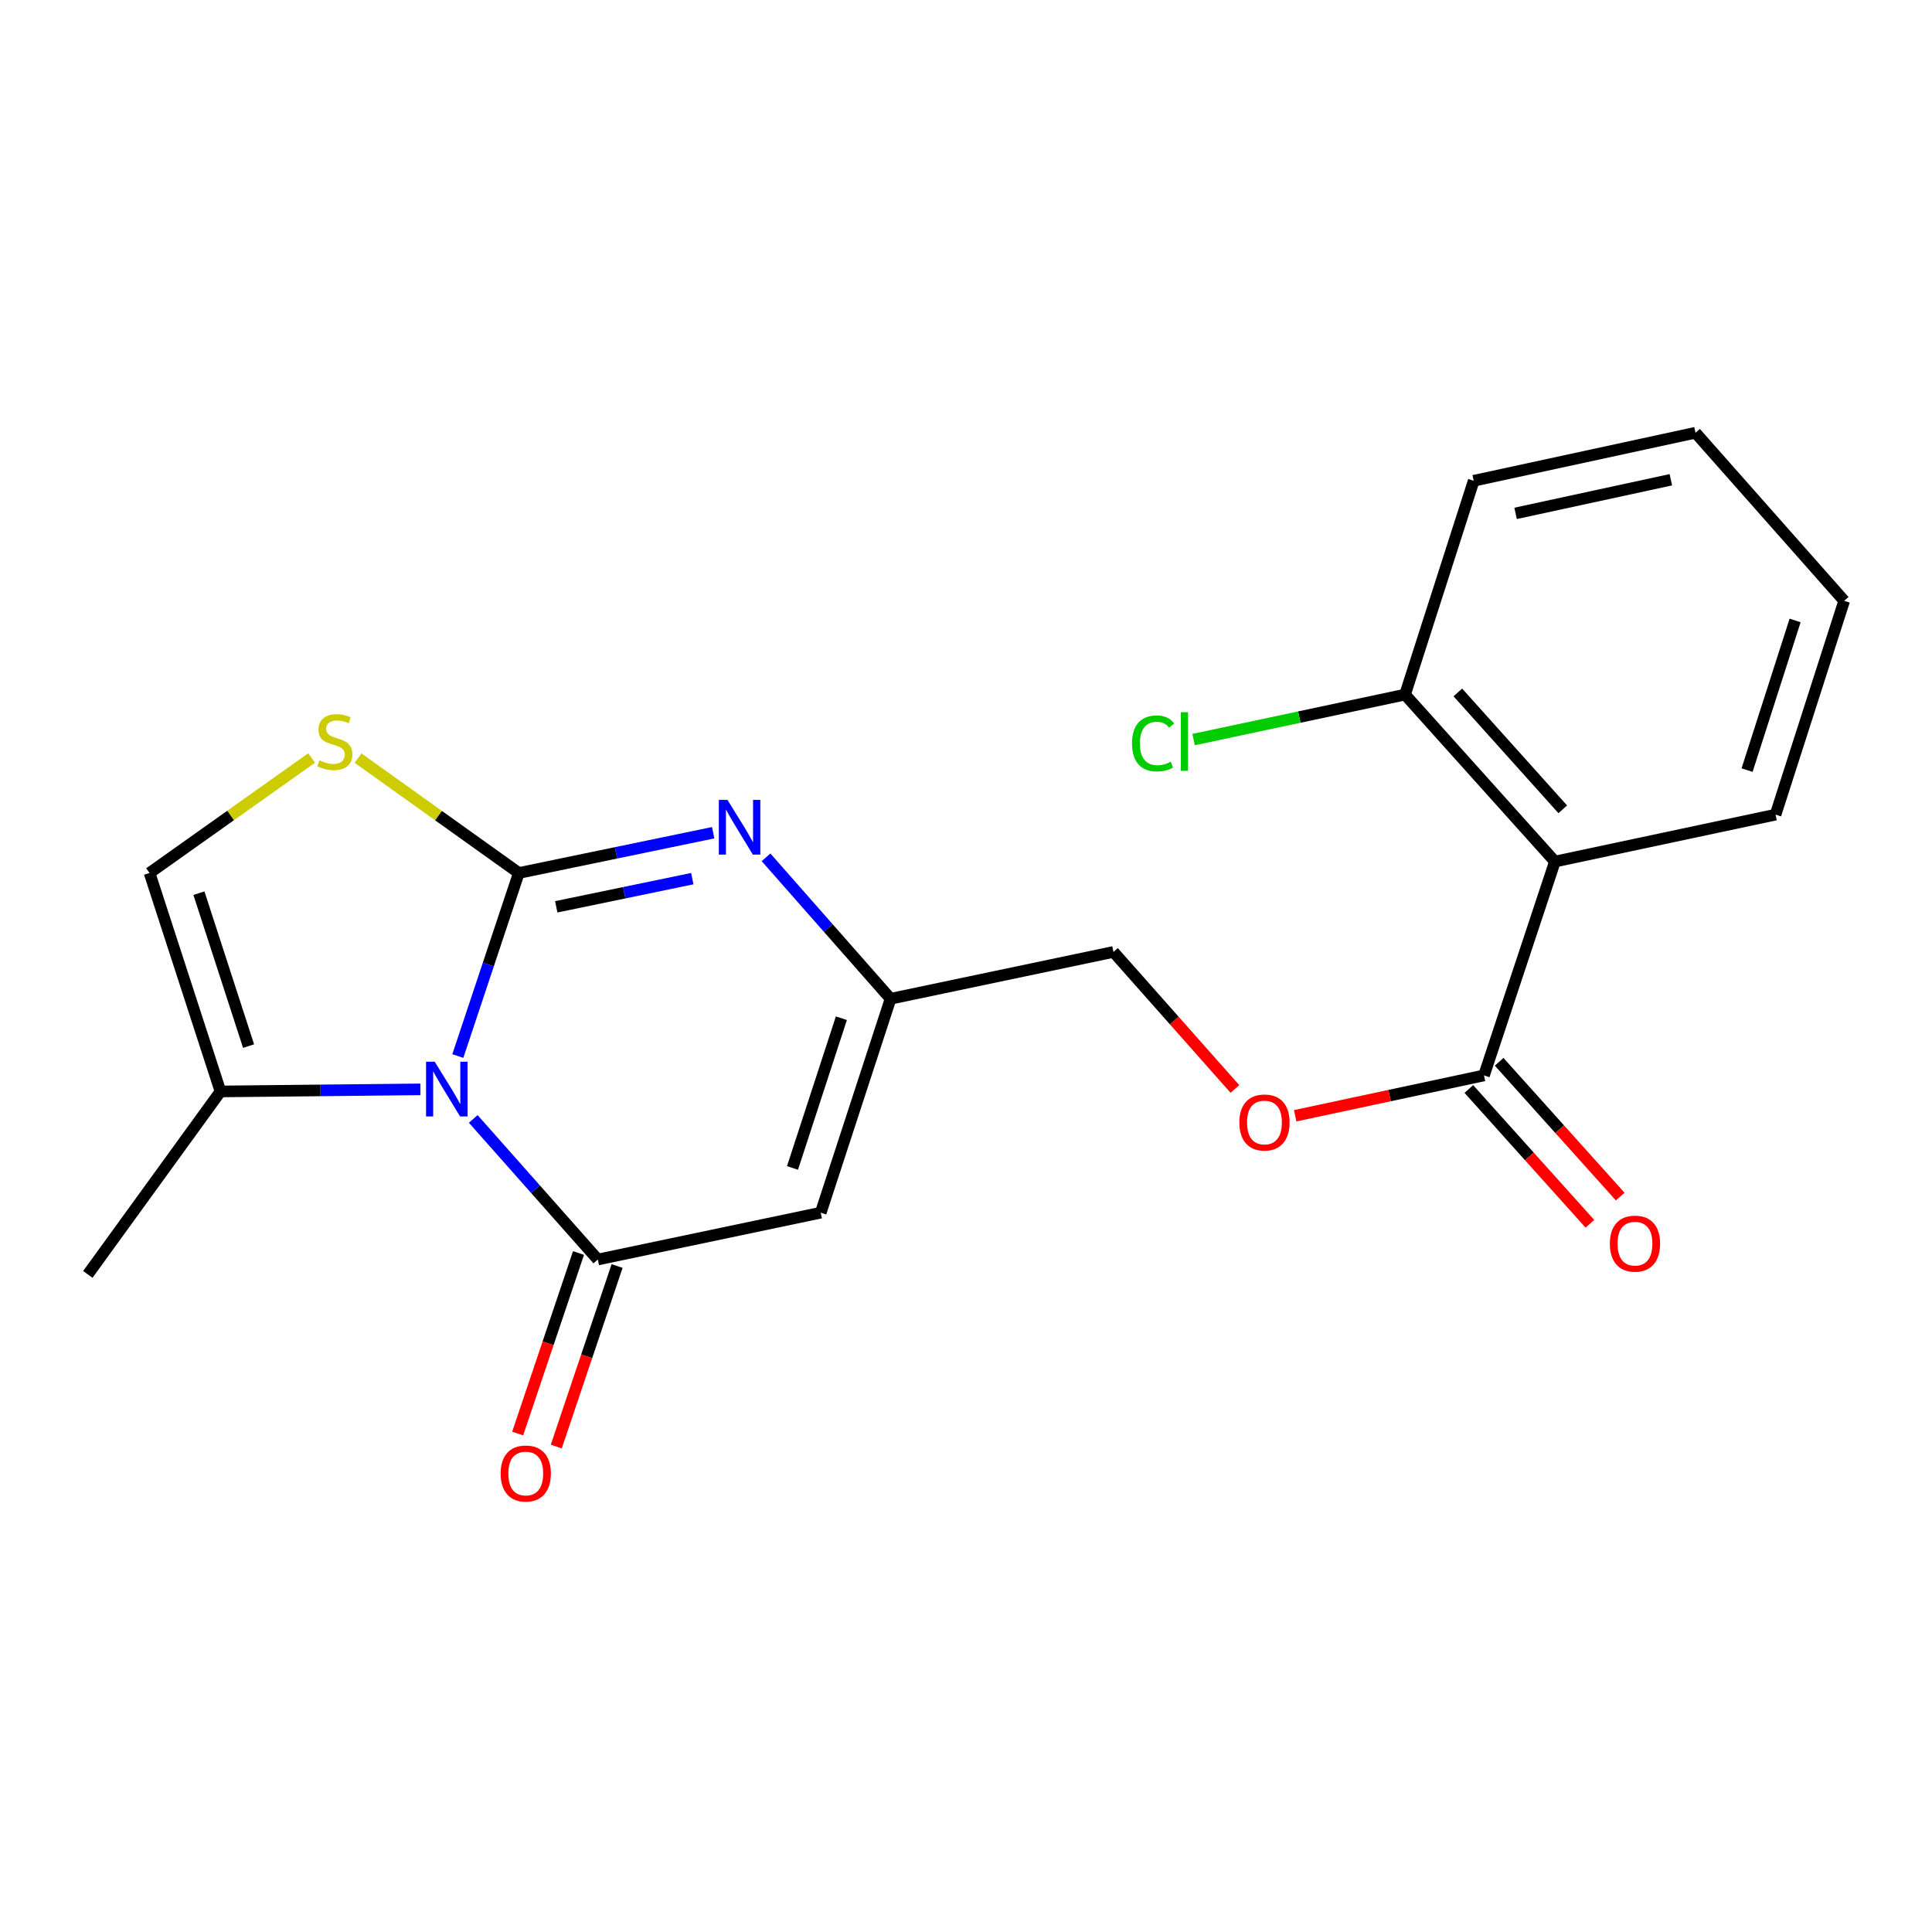 <?xml version='1.0' encoding='iso-8859-1'?>
<svg version='1.1' baseProfile='full'
              xmlns='http://www.w3.org/2000/svg'
                      xmlns:rdkit='http://www.rdkit.org/xml'
                      xmlns:xlink='http://www.w3.org/1999/xlink'
                  xml:space='preserve'
width='1000px' height='1000px' viewBox='0 0 1000 1000'>
<!-- END OF HEADER -->
<rect style='opacity:1.0;fill:#FFFFFF;stroke:none' width='1000' height='1000' x='0' y='0'> </rect>
<path class='bond-0' d='M 268.546,451.856 L 252.758,499.23' style='fill:none;fill-rule:evenodd;stroke:#000000;stroke-width:6px;stroke-linecap:butt;stroke-linejoin:miter;stroke-opacity:1' />
<path class='bond-0' d='M 252.758,499.23 L 236.97,546.604' style='fill:none;fill-rule:evenodd;stroke:#0000FF;stroke-width:6px;stroke-linecap:butt;stroke-linejoin:miter;stroke-opacity:1' />
<path class='bond-2' d='M 268.546,451.856 L 318.846,441.436' style='fill:none;fill-rule:evenodd;stroke:#000000;stroke-width:6px;stroke-linecap:butt;stroke-linejoin:miter;stroke-opacity:1' />
<path class='bond-2' d='M 318.846,441.436 L 369.146,431.016' style='fill:none;fill-rule:evenodd;stroke:#0000FF;stroke-width:6px;stroke-linecap:butt;stroke-linejoin:miter;stroke-opacity:1' />
<path class='bond-2' d='M 287.912,469.372 L 323.122,462.078' style='fill:none;fill-rule:evenodd;stroke:#000000;stroke-width:6px;stroke-linecap:butt;stroke-linejoin:miter;stroke-opacity:1' />
<path class='bond-2' d='M 323.122,462.078 L 358.332,454.784' style='fill:none;fill-rule:evenodd;stroke:#0000FF;stroke-width:6px;stroke-linecap:butt;stroke-linejoin:miter;stroke-opacity:1' />
<path class='bond-4' d='M 268.546,451.856 L 226.931,422.123' style='fill:none;fill-rule:evenodd;stroke:#000000;stroke-width:6px;stroke-linecap:butt;stroke-linejoin:miter;stroke-opacity:1' />
<path class='bond-4' d='M 226.931,422.123 L 185.315,392.39' style='fill:none;fill-rule:evenodd;stroke:#CCCC00;stroke-width:6px;stroke-linecap:butt;stroke-linejoin:miter;stroke-opacity:1' />
<path class='bond-1' d='M 244.955,579.16 L 277.187,615.541' style='fill:none;fill-rule:evenodd;stroke:#0000FF;stroke-width:6px;stroke-linecap:butt;stroke-linejoin:miter;stroke-opacity:1' />
<path class='bond-1' d='M 277.187,615.541 L 309.419,651.923' style='fill:none;fill-rule:evenodd;stroke:#000000;stroke-width:6px;stroke-linecap:butt;stroke-linejoin:miter;stroke-opacity:1' />
<path class='bond-6' d='M 217.6,563.854 L 165.859,564.392' style='fill:none;fill-rule:evenodd;stroke:#0000FF;stroke-width:6px;stroke-linecap:butt;stroke-linejoin:miter;stroke-opacity:1' />
<path class='bond-6' d='M 165.859,564.392 L 114.119,564.93' style='fill:none;fill-rule:evenodd;stroke:#000000;stroke-width:6px;stroke-linecap:butt;stroke-linejoin:miter;stroke-opacity:1' />
<path class='bond-10' d='M 299.431,648.557 L 283.69,695.274' style='fill:none;fill-rule:evenodd;stroke:#000000;stroke-width:6px;stroke-linecap:butt;stroke-linejoin:miter;stroke-opacity:1' />
<path class='bond-10' d='M 283.69,695.274 L 267.95,741.991' style='fill:none;fill-rule:evenodd;stroke:#FF0000;stroke-width:6px;stroke-linecap:butt;stroke-linejoin:miter;stroke-opacity:1' />
<path class='bond-10' d='M 319.408,655.288 L 303.668,702.005' style='fill:none;fill-rule:evenodd;stroke:#000000;stroke-width:6px;stroke-linecap:butt;stroke-linejoin:miter;stroke-opacity:1' />
<path class='bond-10' d='M 303.668,702.005 L 287.927,748.722' style='fill:none;fill-rule:evenodd;stroke:#FF0000;stroke-width:6px;stroke-linecap:butt;stroke-linejoin:miter;stroke-opacity:1' />
<path class='bond-22' d='M 309.419,651.923 L 424.812,627.68' style='fill:none;fill-rule:evenodd;stroke:#000000;stroke-width:6px;stroke-linecap:butt;stroke-linejoin:miter;stroke-opacity:1' />
<path class='bond-5' d='M 396.5,443.745 L 428.727,480.353' style='fill:none;fill-rule:evenodd;stroke:#0000FF;stroke-width:6px;stroke-linecap:butt;stroke-linejoin:miter;stroke-opacity:1' />
<path class='bond-5' d='M 428.727,480.353 L 460.954,516.96' style='fill:none;fill-rule:evenodd;stroke:#000000;stroke-width:6px;stroke-linecap:butt;stroke-linejoin:miter;stroke-opacity:1' />
<path class='bond-3' d='M 424.812,627.68 L 460.954,516.96' style='fill:none;fill-rule:evenodd;stroke:#000000;stroke-width:6px;stroke-linecap:butt;stroke-linejoin:miter;stroke-opacity:1' />
<path class='bond-3' d='M 410.194,604.53 L 435.493,527.026' style='fill:none;fill-rule:evenodd;stroke:#000000;stroke-width:6px;stroke-linecap:butt;stroke-linejoin:miter;stroke-opacity:1' />
<path class='bond-9' d='M 161.289,392.34 L 119.346,422.098' style='fill:none;fill-rule:evenodd;stroke:#CCCC00;stroke-width:6px;stroke-linecap:butt;stroke-linejoin:miter;stroke-opacity:1' />
<path class='bond-9' d='M 119.346,422.098 L 77.403,451.856' style='fill:none;fill-rule:evenodd;stroke:#000000;stroke-width:6px;stroke-linecap:butt;stroke-linejoin:miter;stroke-opacity:1' />
<path class='bond-14' d='M 460.954,516.96 L 576.335,492.717' style='fill:none;fill-rule:evenodd;stroke:#000000;stroke-width:6px;stroke-linecap:butt;stroke-linejoin:miter;stroke-opacity:1' />
<path class='bond-17' d='M 114.119,564.93 L 45.455,659.629' style='fill:none;fill-rule:evenodd;stroke:#000000;stroke-width:6px;stroke-linecap:butt;stroke-linejoin:miter;stroke-opacity:1' />
<path class='bond-21' d='M 114.119,564.93 L 77.403,451.856' style='fill:none;fill-rule:evenodd;stroke:#000000;stroke-width:6px;stroke-linecap:butt;stroke-linejoin:miter;stroke-opacity:1' />
<path class='bond-21' d='M 128.662,541.458 L 102.961,462.307' style='fill:none;fill-rule:evenodd;stroke:#000000;stroke-width:6px;stroke-linecap:butt;stroke-linejoin:miter;stroke-opacity:1' />
<path class='bond-7' d='M 804.826,445.941 L 768.111,556.627' style='fill:none;fill-rule:evenodd;stroke:#000000;stroke-width:6px;stroke-linecap:butt;stroke-linejoin:miter;stroke-opacity:1' />
<path class='bond-12' d='M 804.826,445.941 L 727.249,359.523' style='fill:none;fill-rule:evenodd;stroke:#000000;stroke-width:6px;stroke-linecap:butt;stroke-linejoin:miter;stroke-opacity:1' />
<path class='bond-12' d='M 808.877,418.897 L 754.573,358.403' style='fill:none;fill-rule:evenodd;stroke:#000000;stroke-width:6px;stroke-linecap:butt;stroke-linejoin:miter;stroke-opacity:1' />
<path class='bond-16' d='M 804.826,445.941 L 919.025,421.652' style='fill:none;fill-rule:evenodd;stroke:#000000;stroke-width:6px;stroke-linecap:butt;stroke-linejoin:miter;stroke-opacity:1' />
<path class='bond-8' d='M 768.111,556.627 L 719.251,567.071' style='fill:none;fill-rule:evenodd;stroke:#000000;stroke-width:6px;stroke-linecap:butt;stroke-linejoin:miter;stroke-opacity:1' />
<path class='bond-8' d='M 719.251,567.071 L 670.391,577.516' style='fill:none;fill-rule:evenodd;stroke:#FF0000;stroke-width:6px;stroke-linecap:butt;stroke-linejoin:miter;stroke-opacity:1' />
<path class='bond-13' d='M 760.269,563.67 L 791.6,598.55' style='fill:none;fill-rule:evenodd;stroke:#000000;stroke-width:6px;stroke-linecap:butt;stroke-linejoin:miter;stroke-opacity:1' />
<path class='bond-13' d='M 791.6,598.55 L 822.931,633.431' style='fill:none;fill-rule:evenodd;stroke:#FF0000;stroke-width:6px;stroke-linecap:butt;stroke-linejoin:miter;stroke-opacity:1' />
<path class='bond-13' d='M 775.952,549.583 L 807.283,584.463' style='fill:none;fill-rule:evenodd;stroke:#000000;stroke-width:6px;stroke-linecap:butt;stroke-linejoin:miter;stroke-opacity:1' />
<path class='bond-13' d='M 807.283,584.463 L 838.614,619.344' style='fill:none;fill-rule:evenodd;stroke:#FF0000;stroke-width:6px;stroke-linecap:butt;stroke-linejoin:miter;stroke-opacity:1' />
<path class='bond-11' d='M 639.187,563.65 L 607.761,528.184' style='fill:none;fill-rule:evenodd;stroke:#FF0000;stroke-width:6px;stroke-linecap:butt;stroke-linejoin:miter;stroke-opacity:1' />
<path class='bond-11' d='M 607.761,528.184 L 576.335,492.717' style='fill:none;fill-rule:evenodd;stroke:#000000;stroke-width:6px;stroke-linecap:butt;stroke-linejoin:miter;stroke-opacity:1' />
<path class='bond-15' d='M 727.249,359.523 L 672.529,371.161' style='fill:none;fill-rule:evenodd;stroke:#000000;stroke-width:6px;stroke-linecap:butt;stroke-linejoin:miter;stroke-opacity:1' />
<path class='bond-15' d='M 672.529,371.161 L 617.81,382.8' style='fill:none;fill-rule:evenodd;stroke:#00CC00;stroke-width:6px;stroke-linecap:butt;stroke-linejoin:miter;stroke-opacity:1' />
<path class='bond-18' d='M 727.249,359.523 L 762.782,248.849' style='fill:none;fill-rule:evenodd;stroke:#000000;stroke-width:6px;stroke-linecap:butt;stroke-linejoin:miter;stroke-opacity:1' />
<path class='bond-19' d='M 919.025,421.652 L 954.545,310.99' style='fill:none;fill-rule:evenodd;stroke:#000000;stroke-width:6px;stroke-linecap:butt;stroke-linejoin:miter;stroke-opacity:1' />
<path class='bond-19' d='M 904.281,398.61 L 929.145,321.147' style='fill:none;fill-rule:evenodd;stroke:#000000;stroke-width:6px;stroke-linecap:butt;stroke-linejoin:miter;stroke-opacity:1' />
<path class='bond-23' d='M 762.782,248.849 L 877.589,223.986' style='fill:none;fill-rule:evenodd;stroke:#000000;stroke-width:6px;stroke-linecap:butt;stroke-linejoin:miter;stroke-opacity:1' />
<path class='bond-23' d='M 784.465,265.723 L 864.83,248.318' style='fill:none;fill-rule:evenodd;stroke:#000000;stroke-width:6px;stroke-linecap:butt;stroke-linejoin:miter;stroke-opacity:1' />
<path class='bond-20' d='M 954.545,310.99 L 877.589,223.986' style='fill:none;fill-rule:evenodd;stroke:#000000;stroke-width:6px;stroke-linecap:butt;stroke-linejoin:miter;stroke-opacity:1' />
<path  class='atom-1' d='M 225.009 549.552
L 234.289 564.552
Q 235.209 566.032, 236.689 568.712
Q 238.169 571.392, 238.249 571.552
L 238.249 549.552
L 242.009 549.552
L 242.009 577.872
L 238.129 577.872
L 228.169 561.472
Q 227.009 559.552, 225.769 557.352
Q 224.569 555.152, 224.209 554.472
L 224.209 577.872
L 220.529 577.872
L 220.529 549.552
L 225.009 549.552
' fill='#0000FF'/>
<path  class='atom-3' d='M 376.543 414.027
L 385.823 429.027
Q 386.743 430.507, 388.223 433.187
Q 389.703 435.867, 389.783 436.027
L 389.783 414.027
L 393.543 414.027
L 393.543 442.347
L 389.663 442.347
L 379.703 425.947
Q 378.543 424.027, 377.303 421.827
Q 376.103 419.627, 375.743 418.947
L 375.743 442.347
L 372.063 442.347
L 372.063 414.027
L 376.543 414.027
' fill='#0000FF'/>
<path  class='atom-5' d='M 165.309 393.532
Q 165.629 393.652, 166.949 394.212
Q 168.269 394.772, 169.709 395.132
Q 171.189 395.452, 172.629 395.452
Q 175.309 395.452, 176.869 394.172
Q 178.429 392.852, 178.429 390.572
Q 178.429 389.012, 177.629 388.052
Q 176.869 387.092, 175.669 386.572
Q 174.469 386.052, 172.469 385.452
Q 169.949 384.692, 168.429 383.972
Q 166.949 383.252, 165.869 381.732
Q 164.829 380.212, 164.829 377.652
Q 164.829 374.092, 167.229 371.892
Q 169.669 369.692, 174.469 369.692
Q 177.749 369.692, 181.469 371.252
L 180.549 374.332
Q 177.149 372.932, 174.589 372.932
Q 171.829 372.932, 170.309 374.092
Q 168.789 375.212, 168.829 377.172
Q 168.829 378.692, 169.589 379.612
Q 170.389 380.532, 171.509 381.052
Q 172.669 381.572, 174.589 382.172
Q 177.149 382.972, 178.669 383.772
Q 180.189 384.572, 181.269 386.212
Q 182.389 387.812, 182.389 390.572
Q 182.389 394.492, 179.749 396.612
Q 177.149 398.692, 172.789 398.692
Q 170.269 398.692, 168.349 398.132
Q 166.469 397.612, 164.229 396.692
L 165.309 393.532
' fill='#CCCC00'/>
<path  class='atom-11' d='M 259.13 762.676
Q 259.13 755.876, 262.49 752.076
Q 265.85 748.276, 272.13 748.276
Q 278.41 748.276, 281.77 752.076
Q 285.13 755.876, 285.13 762.676
Q 285.13 769.556, 281.73 773.476
Q 278.33 777.356, 272.13 777.356
Q 265.89 777.356, 262.49 773.476
Q 259.13 769.596, 259.13 762.676
M 272.13 774.156
Q 276.45 774.156, 278.77 771.276
Q 281.13 768.356, 281.13 762.676
Q 281.13 757.116, 278.77 754.316
Q 276.45 751.476, 272.13 751.476
Q 267.81 751.476, 265.45 754.276
Q 263.13 757.076, 263.13 762.676
Q 263.13 768.396, 265.45 771.276
Q 267.81 774.156, 272.13 774.156
' fill='#FF0000'/>
<path  class='atom-12' d='M 641.486 580.996
Q 641.486 574.196, 644.846 570.396
Q 648.206 566.596, 654.486 566.596
Q 660.766 566.596, 664.126 570.396
Q 667.486 574.196, 667.486 580.996
Q 667.486 587.876, 664.086 591.796
Q 660.686 595.676, 654.486 595.676
Q 648.246 595.676, 644.846 591.796
Q 641.486 587.916, 641.486 580.996
M 654.486 592.476
Q 658.806 592.476, 661.126 589.596
Q 663.486 586.676, 663.486 580.996
Q 663.486 575.436, 661.126 572.636
Q 658.806 569.796, 654.486 569.796
Q 650.166 569.796, 647.806 572.596
Q 645.486 575.396, 645.486 580.996
Q 645.486 586.716, 647.806 589.596
Q 650.166 592.476, 654.486 592.476
' fill='#FF0000'/>
<path  class='atom-14' d='M 833.261 643.711
Q 833.261 636.911, 836.621 633.111
Q 839.981 629.311, 846.261 629.311
Q 852.541 629.311, 855.901 633.111
Q 859.261 636.911, 859.261 643.711
Q 859.261 650.591, 855.861 654.511
Q 852.461 658.391, 846.261 658.391
Q 840.021 658.391, 836.621 654.511
Q 833.261 650.631, 833.261 643.711
M 846.261 655.191
Q 850.581 655.191, 852.901 652.311
Q 855.261 649.391, 855.261 643.711
Q 855.261 638.151, 852.901 635.351
Q 850.581 632.511, 846.261 632.511
Q 841.941 632.511, 839.581 635.311
Q 837.261 638.111, 837.261 643.711
Q 837.261 649.431, 839.581 652.311
Q 841.941 655.191, 846.261 655.191
' fill='#FF0000'/>
<path  class='atom-16' d='M 585.931 384.792
Q 585.931 377.752, 589.211 374.072
Q 592.531 370.352, 598.811 370.352
Q 604.651 370.352, 607.771 374.472
L 605.131 376.632
Q 602.851 373.632, 598.811 373.632
Q 594.531 373.632, 592.251 376.512
Q 590.011 379.352, 590.011 384.792
Q 590.011 390.392, 592.331 393.272
Q 594.691 396.152, 599.251 396.152
Q 602.371 396.152, 606.011 394.272
L 607.131 397.272
Q 605.651 398.232, 603.411 398.792
Q 601.171 399.352, 598.691 399.352
Q 592.531 399.352, 589.211 395.592
Q 585.931 391.832, 585.931 384.792
' fill='#00CC00'/>
<path  class='atom-16' d='M 611.211 368.632
L 614.891 368.632
L 614.891 398.992
L 611.211 398.992
L 611.211 368.632
' fill='#00CC00'/>
</svg>

